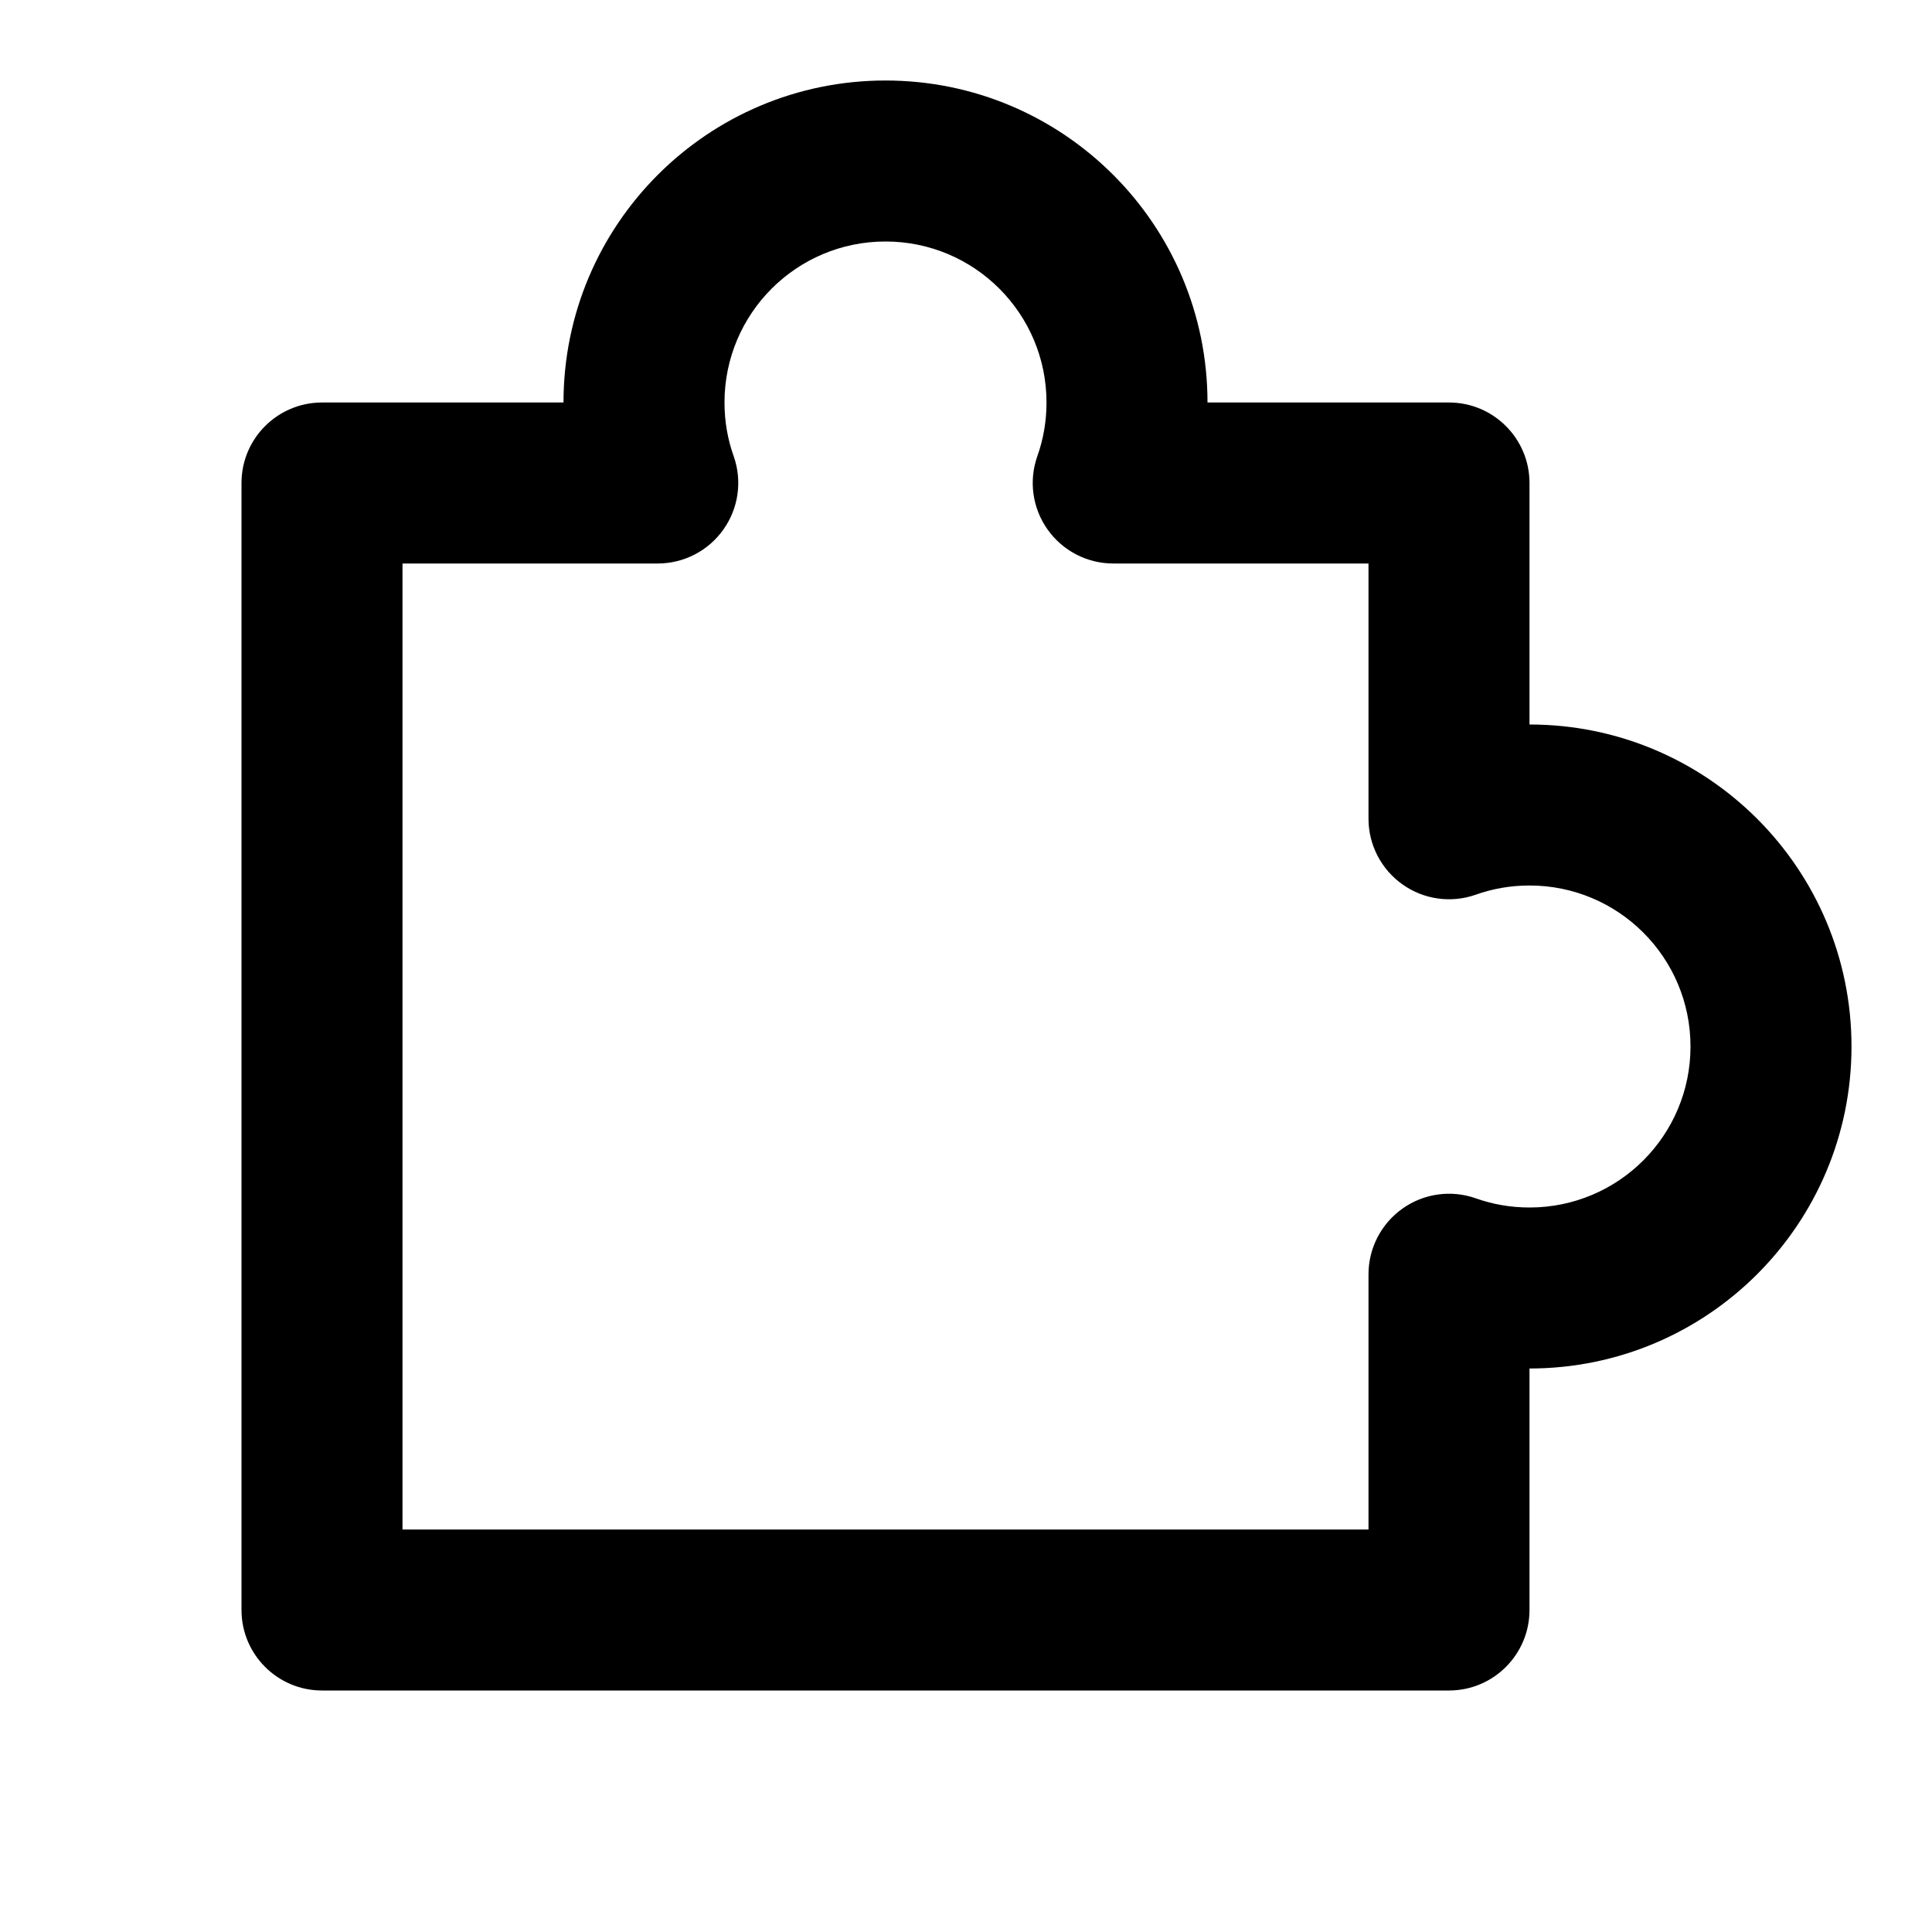 <svg viewBox="0 0 24 24" xmlns="http://www.w3.org/2000/svg"><path d="M7 5C7 2.791 8.791 1 11 1C13.209 1 15 2.791 15 5H18C18.552 5 19 5.448 19 6V9C21.209 9 23 10.791 23 13C23 15.209 21.209 17 19 17V20C19 20.552 18.552 21 18 21H4C3.448 21 3 20.552 3 20V6C3 5.448 3.448 5 4 5H7ZM11 3C9.895 3 9 3.895 9 5C9 5.236 9.04 5.46 9.114 5.667C9.222 5.973 9.175 6.312 8.987 6.577C8.8 6.842 8.495 7 8.171 7H5V19H17V15.829C17 15.505 17.158 15.2 17.423 15.013C17.688 14.825 18.027 14.778 18.333 14.886C18.541 14.96 18.765 15 19 15C20.105 15 21 14.105 21 13C21 11.895 20.105 11 19 11C18.765 11 18.541 11.04 18.333 11.114C18.027 11.222 17.688 11.175 17.423 10.987C17.158 10.8 17 10.495 17 10.171V7H13.829C13.505 7 13.2 6.842 13.013 6.577C12.825 6.312 12.778 5.973 12.886 5.667C12.96 5.46 13 5.236 13 5C13 3.895 12.105 3 11 3Z"/></svg>